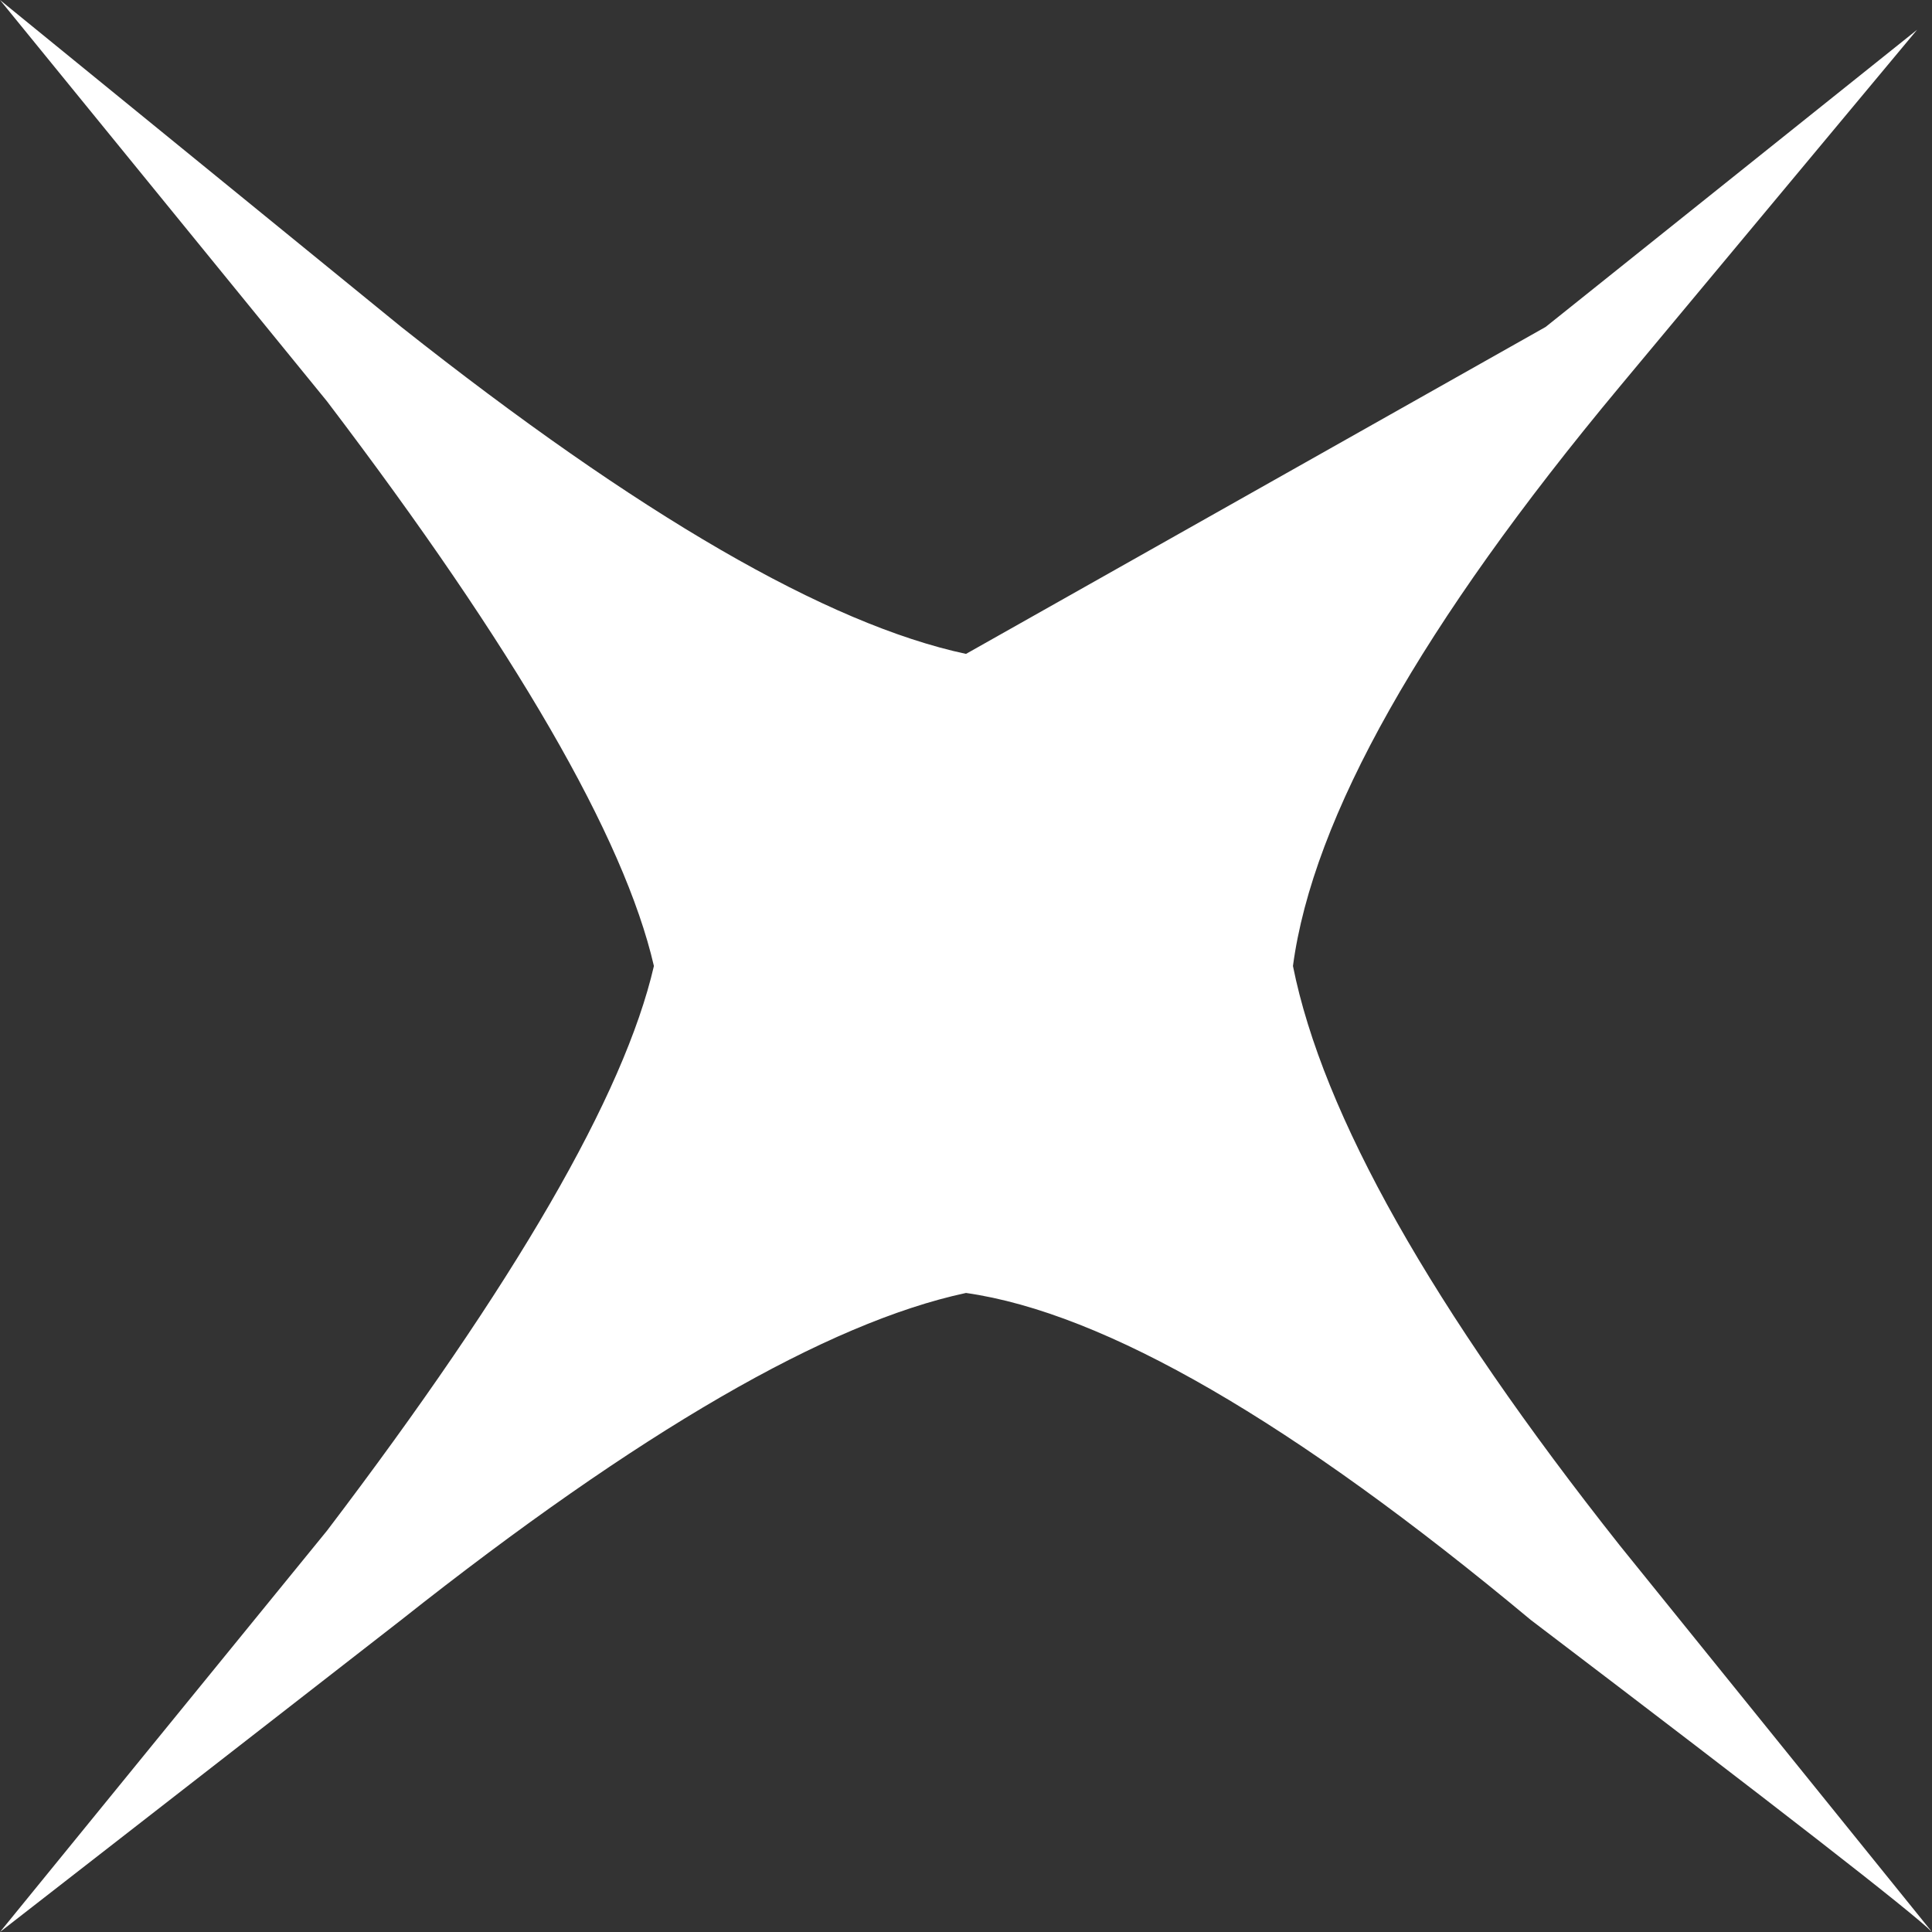 <?xml version="1.0" encoding="UTF-8" standalone="no"?>
<svg xmlns:xlink="http://www.w3.org/1999/xlink" height="6.5px" width="6.5px" xmlns="http://www.w3.org/2000/svg">
  <rect width="100%" height="100%" fill="#333333" stroke="none"/>
  <g transform="matrix(1.0, 0.0, 0.0, 1.0, 19.15, -16.85)">
    <path d="M-12.7 16.95 L-13.7 18.15 Q-14.7 19.35 -14.8 20.1 -14.65 20.85 -13.7 22.05 L-12.65 23.35 Q-12.75 23.25 -14.0 22.3 -15.2 21.3 -15.9 21.2 -16.6 21.35 -17.8 22.3 L-19.15 23.35 -18.05 22.0 Q-17.1 20.75 -16.95 20.1 -17.1 19.45 -18.05 18.2 L-19.15 16.85 -17.8 17.95 Q-16.6 18.9 -15.9 19.05 L-13.95 17.95 -12.7 16.95" fill="#ffffff" fill-rule="evenodd" stroke="none"/>
  </g>
</svg>

